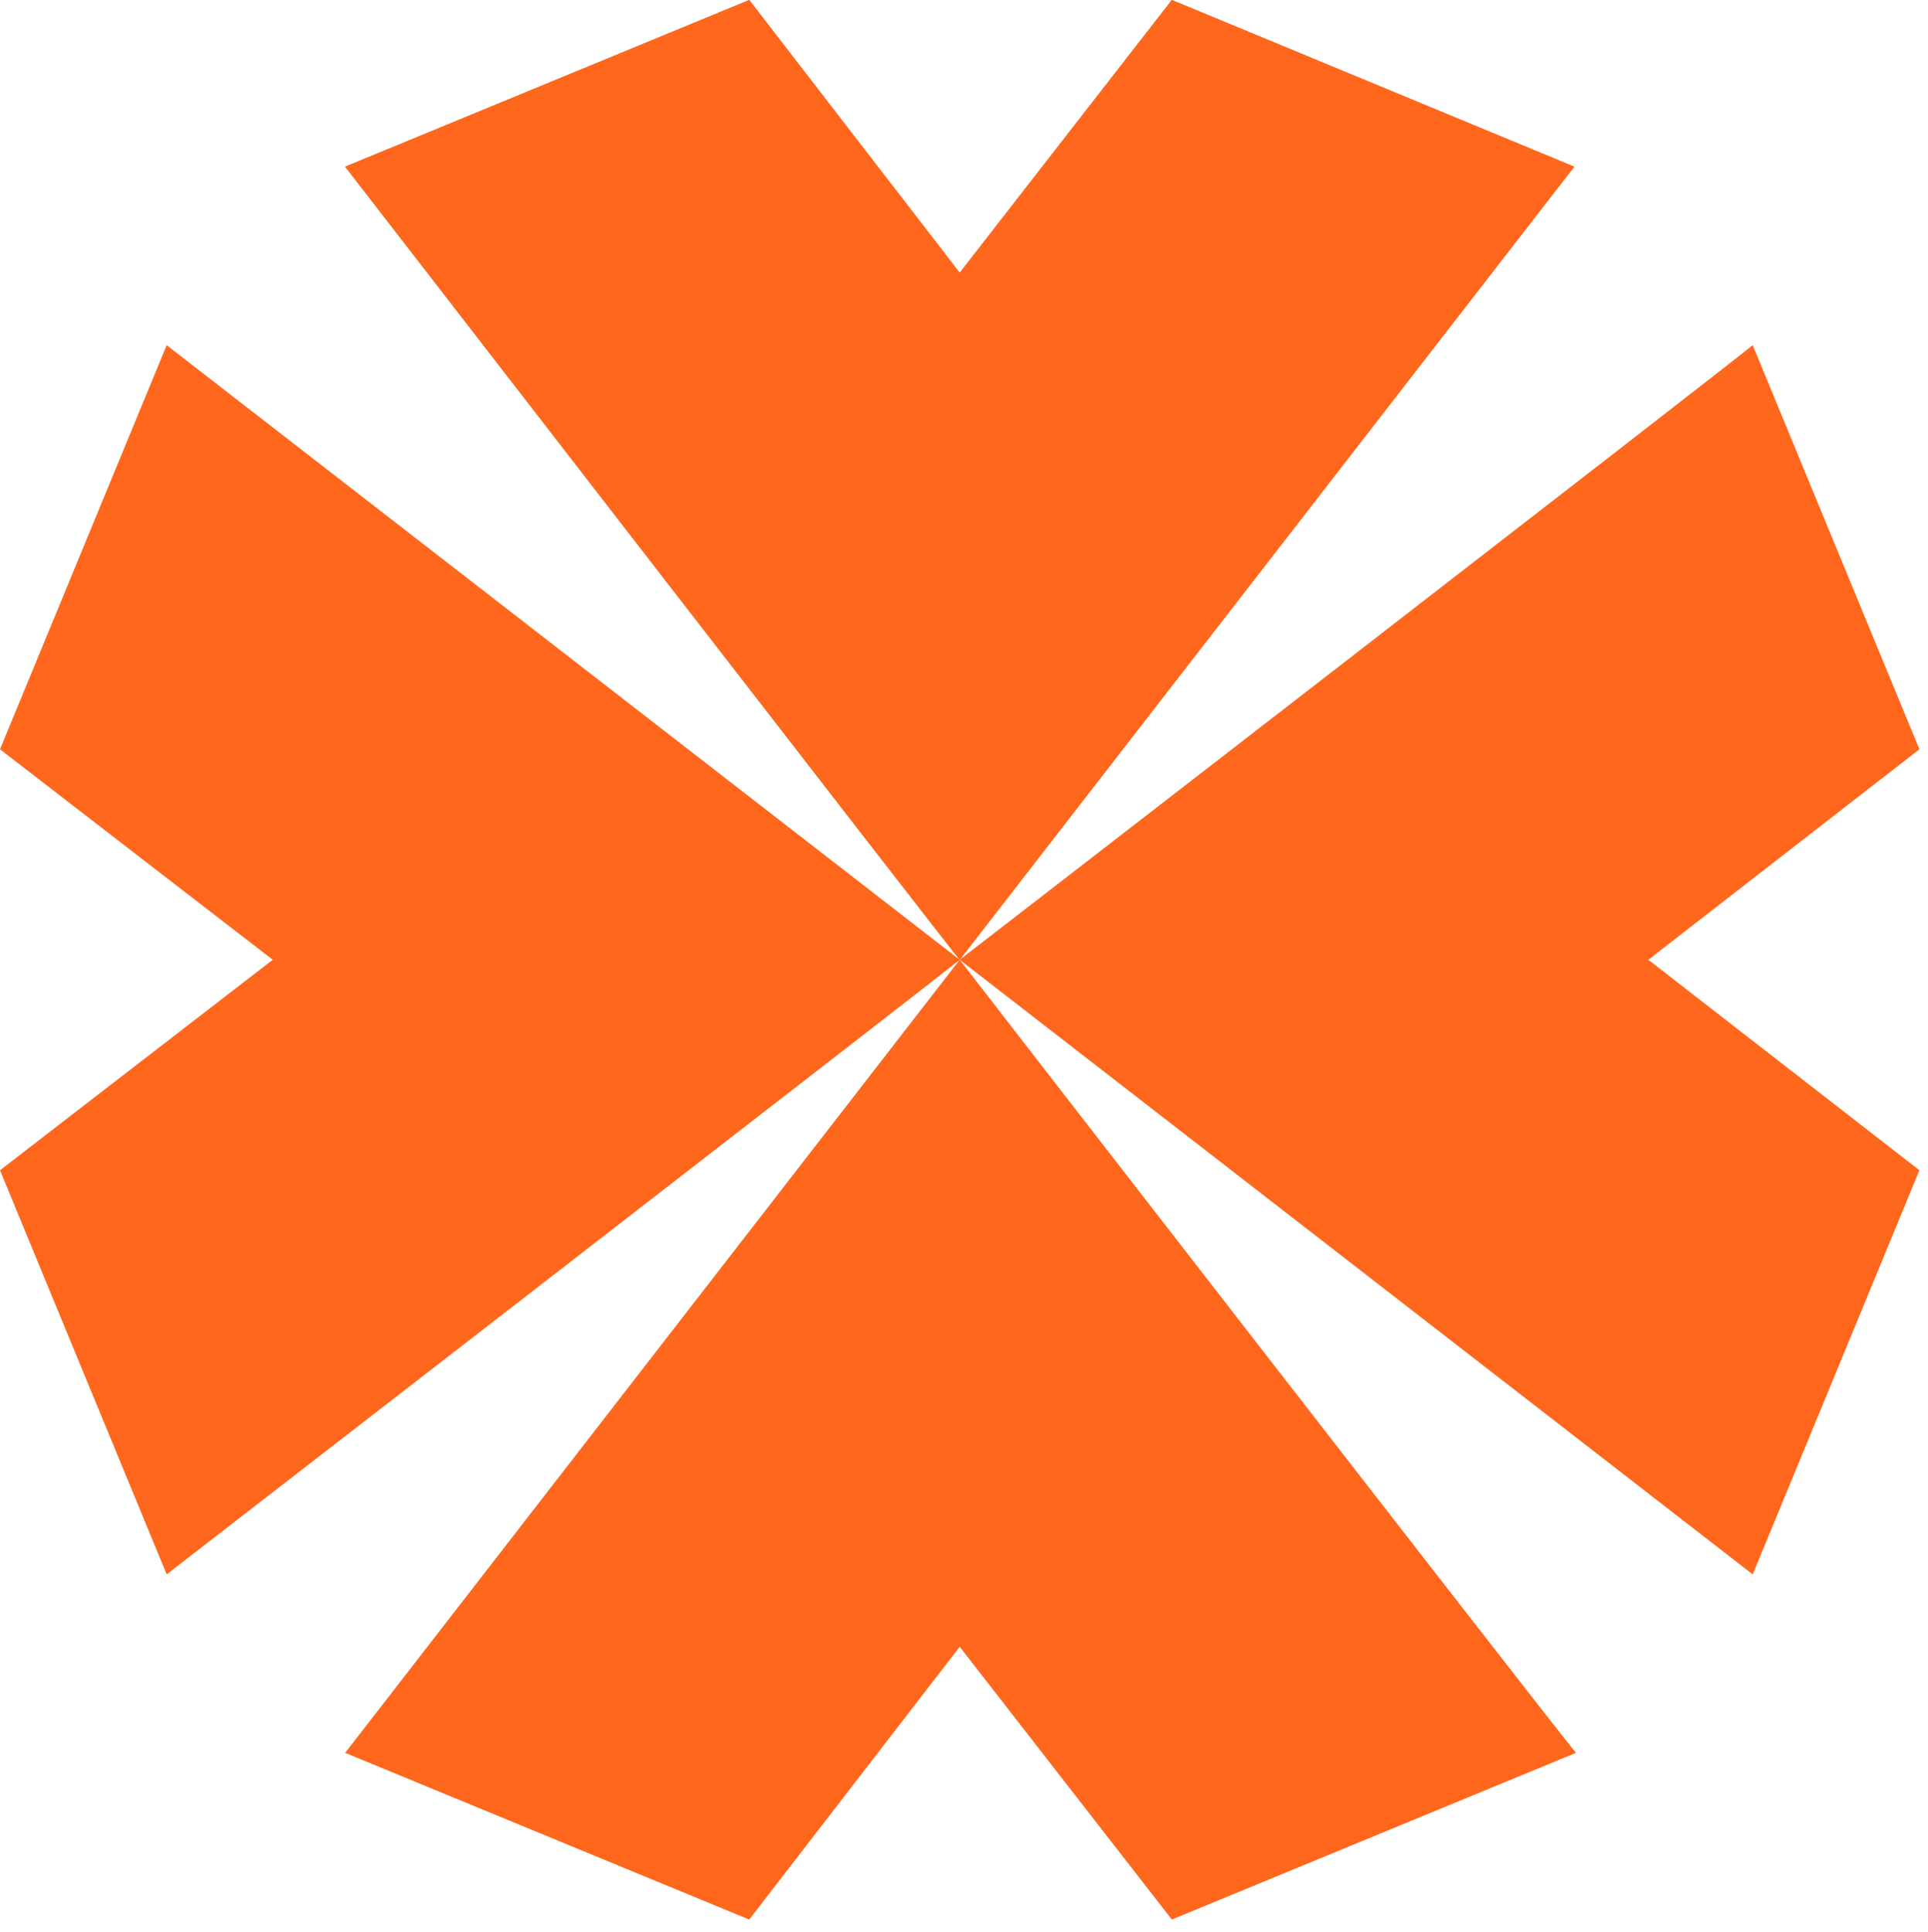 <svg xml:space="preserve" style="max-height: 500px" viewBox="0 0 114.51 114.735" y="0px" x="0px"
     xmlns="http://www.w3.org/2000/svg" id="Layer_1" version="1.1"
     width="114.51" height="114.735">
<style type="text/css">
	.st0{fill:#0033A1;}
	.st1{fill:#FF671D;}
</style>
    <g>
	<g>
		<path d="M194.9,20.4h12.4v72.3h-14.1V49.8l-16.6,31h-10.3l-16.6-30.6v42.5h-14.1V20.4h12.6l23.3,44.2L194.9,20.4z"
              class="st0"/>
        <path d="M231,85.8c-5.3-5.2-8-12.9-8-22.9V20.4h15.7v43.2c0,5.7,1.3,10.1,3.9,13.1c2.6,3,6.4,4.5,11.4,4.5&#10;&#9;&#9;&#9;c5,0,8.8-1.5,11.5-4.6c2.7-3,4-7.4,4-13.1V20.4h15.7v42.5c0,10-2.7,17.6-8,22.9c-5.3,5.3-13.1,7.9-23.2,7.9&#10;&#9;&#9;&#9;C244.1,93.6,236.3,91,231,85.8z"
              class="st0"/>
        <path d="M352.4,92.7l-6.9-16h-33.6l-6.9,16h-16.1l33.2-72.3h12.8l33.2,72.3H352.4z M317.1,64.6h23.2l-11.6-27.1&#10;&#9;&#9;&#9;L317.1,64.6z"
              class="st0"/>
	</g>
        <g>
		<path d="M69.6,0L57,16.2L44.5,0l-24,9.9C22.6,12.6,56,55.8,57,57L93.5,9.9L69.6,0z" class="st1"/>
            <path d="M69.6,0L57,16.2L44.5,0l-24,9.9C22.6,12.6,56,55.8,57,57L93.5,9.9L69.6,0z" class="st1"/>
            <path d="M0,44.5L16.2,57L0,69.5l9.9,24C12.6,91.4,55.8,58,57,57L9.9,20.5L0,44.5z" class="st1"/>
            <path d="M44.5,114L57,97.8L69.6,114l24-9.9C91.4,101.4,58,58.3,57,57l-36.5,47.1L44.5,114z" class="st1"/>
            <path d="M114,69.5L97.9,57L114,44.5l-9.9-24C101.5,22.6,58.3,56,57,57l47.1,36.5L114,69.5z" class="st1"/>
	</g>
</g>
</svg>